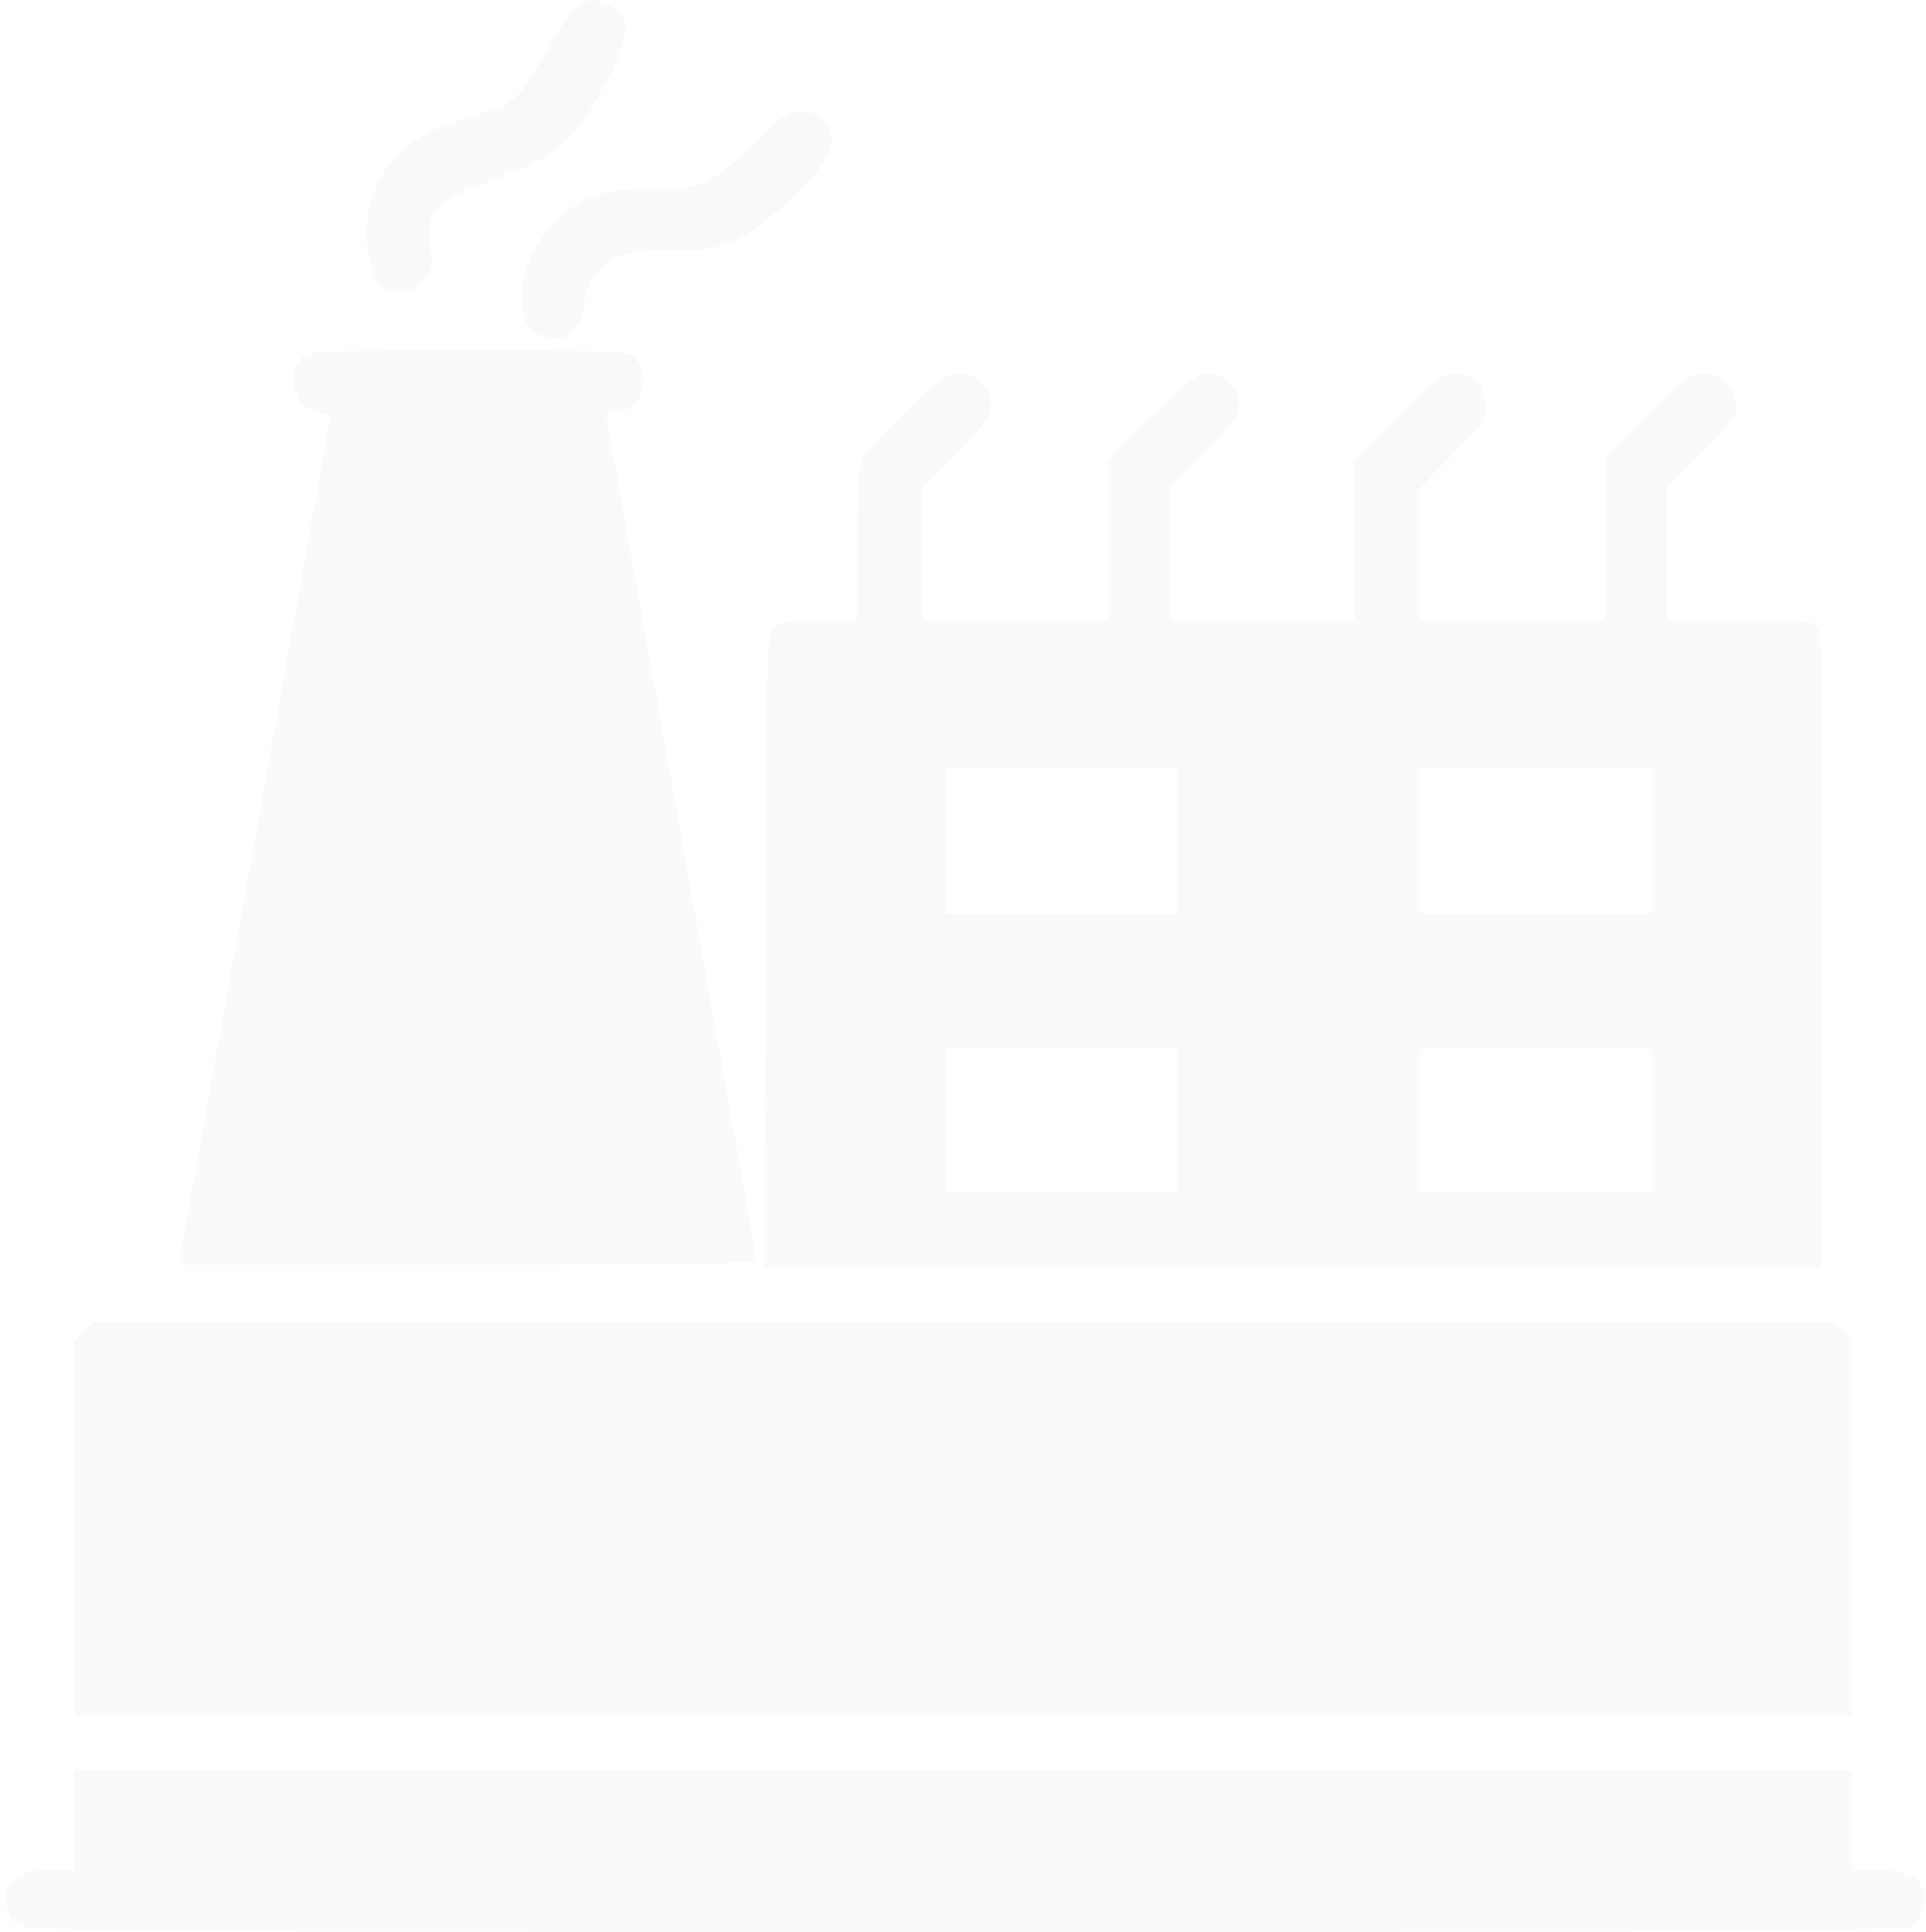 <?xml version="1.0" encoding="UTF-8"?> <svg xmlns="http://www.w3.org/2000/svg" width="299" height="300" viewBox="0 0 299 300" fill="none"> <path d="M89.988 0.722C89.09 1.141 87.053 4.016 84.838 8.028C80.706 15.454 79.987 16.053 72.561 18.268C64.716 20.664 61.003 23.419 58.428 28.988C55.913 34.258 56.751 43.121 59.865 44.798C61.901 45.876 63.578 45.577 65.435 43.66C67.111 41.983 67.171 41.744 66.812 38.151C66.453 34.617 66.572 34.198 68.01 32.461C69.147 31.144 71.124 30.006 74.537 28.689C86.874 24.077 88.611 22.7 93.761 13.298C98.132 5.333 98.192 2.219 93.88 0.542C91.844 -0.236 91.725 -0.176 89.988 0.722Z" fill="#525357" fill-opacity="0.03"></path> <path d="M116.939 22.399C114.124 25.154 110.771 27.849 109.573 28.387C108.076 28.986 105.381 29.286 101.368 29.286C96.757 29.286 94.601 29.585 92.086 30.543C85.738 32.879 80.947 39.766 80.947 46.593C80.947 50.186 82.265 51.923 85.259 52.402C87.056 52.701 87.714 52.522 88.972 51.264C89.87 50.306 90.529 48.988 90.529 48.03C90.529 47.132 91.068 45.275 91.667 43.898C93.404 40.125 96.458 38.868 104.183 38.868C112.747 38.868 115.322 37.79 122.149 31.382C128.377 25.513 129.754 23.177 128.796 20.363C128.018 18.147 126.7 17.309 124.005 17.309C122.448 17.309 121.251 18.147 116.939 22.399Z" fill="#525357" fill-opacity="0.03"></path> <path d="M46.811 55.637C44.116 58.332 45.972 63.602 49.865 64.141L51.362 64.32L39.864 128.698C33.516 164.091 28.186 193.794 28.006 194.692L27.707 196.369H72.562C97.295 196.369 117.476 196.13 117.476 195.89C117.476 195.531 98.373 88.335 94.36 65.937C94.061 64.32 94.18 64.021 95.199 64.021C99.451 64.021 101.487 58.811 98.492 55.457C97.594 54.499 95.618 54.439 72.741 54.439C48.787 54.439 47.949 54.499 46.811 55.637Z" fill="#525357" fill-opacity="0.03"></path> <path d="M140.712 63.84C137.418 67.073 134.364 70.427 133.885 71.325C133.226 72.583 133.046 75.757 133.046 84.68V96.358H127.178C121.908 96.358 121.129 96.478 120.111 97.615C119.033 98.813 118.973 100.67 118.794 147.92L118.674 196.966H200.718H282.762L282.881 147.98C283.001 109.233 282.881 98.753 282.283 97.675C281.564 96.358 281.324 96.358 270.186 96.358H258.807V86.057V75.757L264.257 70.188C269.587 64.798 269.706 64.558 269.407 62.402C268.928 59.588 267.131 58.031 264.317 58.031C262.46 58.031 261.562 58.689 255.693 64.498L249.225 71.026V83.662V96.358H234.853H220.48V86.057V75.757L225.57 70.547C230.242 65.816 230.661 65.157 230.661 63.001C230.661 60.007 228.744 58.031 225.87 58.031C224.073 58.031 222.995 58.809 217.067 64.798L210.299 71.565V83.961V96.358H195.927H181.554V86.057V75.757L186.944 70.247C191.435 65.696 192.334 64.439 192.334 62.882C192.334 60.306 190.058 58.031 187.483 58.031C185.866 58.031 184.548 58.989 178.74 64.738L171.972 71.445V83.901V96.358H157.6H143.227V85.998V75.697L148.317 70.607C153.587 65.397 154.665 63.361 153.348 60.905C152.27 58.869 150.952 58.091 148.677 58.031C146.94 58.031 145.922 58.749 140.712 63.84ZM182.752 130.493V141.871H164.786H146.82V130.493V119.114H164.786H182.752V130.493ZM256.412 130.493V141.871H238.446H220.48V130.493V119.114H238.446H256.412V130.493ZM182.752 173.91V184.989H164.786H146.82V173.91V162.831H164.786H182.752V173.91ZM256.412 173.91V184.989H238.446H220.48V173.91V162.831H238.446H256.412V173.91Z" fill="#525357" fill-opacity="0.03"></path> <path d="M12.976 206.848L11.478 208.286V237.39V266.435H149.516H287.553V237.211V207.926L286.176 206.669L284.798 205.351H149.576H14.413L12.976 206.848Z" fill="#525357" fill-opacity="0.03"></path> <path d="M11.478 282.603V290.388H7.705C5.37 290.388 3.513 290.748 2.675 291.287C0.22 293.023 0.399 297.155 3.034 299.192C4.412 300.269 295.218 300.269 296.596 299.192C298.213 297.994 299.051 295.838 298.632 293.922C298.033 291.287 296.296 290.388 291.625 290.388H287.553V282.603V274.818H149.516H11.478V282.603Z" fill="#525357" fill-opacity="0.03"></path> </svg> 